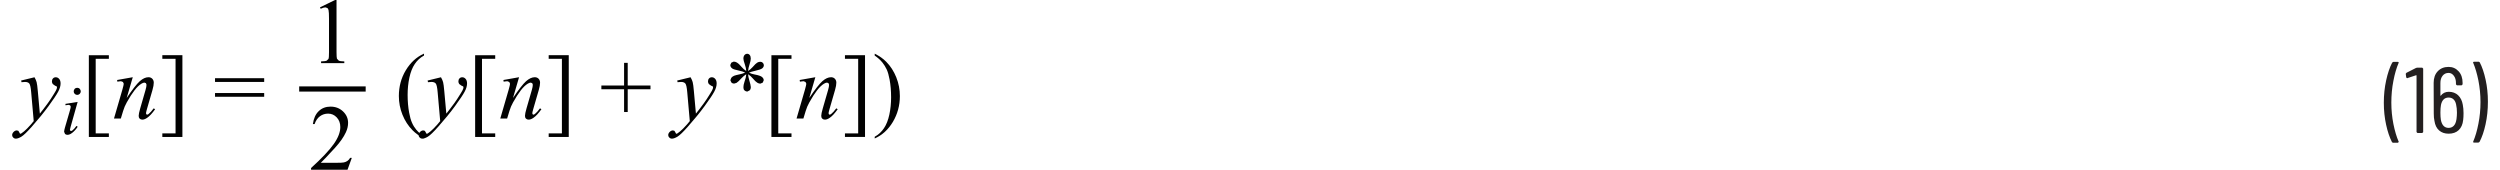 <?xml version="1.0" encoding="UTF-8"?><svg id="uuid-f23d5162-33f2-4721-949b-dc368c3756f9" xmlns="http://www.w3.org/2000/svg" width="6.63in" height=".45in" viewBox="0 0 477.41 32.72"><path d="M475.61,11.91h-.9l-.12.04-.04.09.02.07c.41.96.74,2.1,1.01,3.43.26,1.33.4,2.7.4,4.13s-.13,2.83-.4,4.18c-.26,1.35-.6,2.5-1.01,3.46v.13s.14.06.14.06h.86l.22-.13c.48-.9.87-2.04,1.17-3.41s.45-2.82.45-4.35-.15-2.89-.44-4.23c-.29-1.34-.67-2.47-1.14-3.37l-.22-.13ZM471.34,23.03c-.08.54-.25.95-.51,1.22s-.59.41-1,.41c-.79,0-1.29-.52-1.49-1.55-.06-.37-.09-.84-.09-1.4,0-.6.04-1.09.11-1.48.2-.95.7-1.42,1.48-1.42.37,0,.68.11.93.34.25.23.42.56.51,1.01.11.48.16,1,.16,1.55,0,.4-.03.83-.09,1.31ZM472.57,20.21c-.13-.78-.43-1.39-.9-1.84-.47-.44-1.07-.67-1.8-.67-.32,0-.62.06-.88.19-.26.13-.48.31-.65.55l-.06.03-.03-.04v-2.41c0-.59.14-1.06.43-1.42.29-.36.67-.54,1.15-.54.4,0,.73.18,1.01.55s.41.84.41,1.41v.25l.18.18h.92l.18-.18v-.29c0-.92-.25-1.67-.77-2.23-.51-.56-1.15-.85-1.93-.85-.86,0-1.56.28-2.09.84-.53.56-.79,1.31-.79,2.24l.02,5.9c0,.56.04,1.04.13,1.42.12.82.42,1.43.9,1.85.48.42,1.09.63,1.84.63.8,0,1.45-.23,1.93-.68.49-.46.78-1.11.87-1.96.05-.37.07-.82.07-1.33,0-.59-.05-1.12-.14-1.6ZM463.55,13.1l-1.85.94-.13.18v.04l.09.67.16.16.05-.02,1.69-.56h.06l.03.05v10.91l.18.18h.92l.18-.18v-12.24l-.18-.18h-.97l-.23.05ZM459.14,27.52h.92l.16-.14-.02-.07c-.41-.94-.74-2.07-1.01-3.39-.26-1.33-.4-2.7-.4-4.13s.13-2.86.4-4.21c.26-1.36.6-2.51,1.01-3.46v-.13s-.14-.06-.14-.06h-.88l-.22.13c-.48.92-.87,2.07-1.17,3.44-.3,1.37-.45,2.81-.45,4.32s.15,2.88.44,4.22.67,2.46,1.14,3.38l.22.13Z" fill="#231f20"/><path d="M1.74,15.52l.08.33c.32-.04.54-.05.66-.05.39,0,.66.1.83.3s.29.76.37,1.68l.49,5.57c-.27.36-.69.83-1.25,1.41-.43.43-.8.75-1.12.95l-.18.09-.11-.04-.15-.28-.15-.25-.29-.08c-.22,0-.43.09-.62.28-.19.19-.29.4-.29.62,0,.18.07.34.21.48s.3.21.48.21c.3,0,.67-.13,1.1-.39.43-.26,1.08-.89,1.97-1.89,1.28-1.45,2.38-2.79,3.28-4.03s1.51-2.14,1.83-2.74c.32-.59.47-1.12.47-1.59,0-.38-.09-.67-.27-.88s-.4-.32-.66-.32c-.21,0-.39.07-.53.22s-.21.34-.21.58c0,.19.06.37.17.51l.43.31.32.14.06.16-.05.29c-.06.19-.24.52-.53.98-.47.77-.87,1.37-1.2,1.82-.67.91-1.18,1.58-1.53,2l-.39-4.32c-.08-.87-.15-1.45-.23-1.74s-.21-.61-.41-.95l-2.58.63Z" fill="#010101"/><path d="M10.29,20.03v.27c.31-.05.52-.08.62-.08l.29.1.11.25c0,.13-.07.44-.22.94l-.89,3.06c-.11.39-.17.67-.17.84l.18.42c.12.11.27.17.46.17.28,0,.58-.12.89-.36.42-.32.78-.72,1.09-1.2l-.24-.16c-.26.38-.53.67-.79.88l-.25.11-.15-.07-.07-.18c0-.06.05-.26.14-.58l1.35-4.79-2.36.38ZM12.08,17.13c-.13.13-.2.29-.2.49s.07.35.2.48c.13.13.3.2.48.2s.35-.07.48-.2c.13-.13.2-.3.2-.48s-.07-.35-.2-.49-.29-.2-.49-.2-.35.07-.49.2Z" fill="#010101"/><polygon points="18.66 25.72 16.12 25.72 16.12 11.34 18.66 11.34 18.66 10.65 14.8 10.65 14.8 26.41 18.66 26.41 18.66 25.72" fill="#010101"/><path d="M20.25,15.43l.05.32.33-.05.37-.04.38.15.15.34c0,.13-.09.53-.28,1.2l-1.6,5.5h1.32l.44-1.45c.18-.59.41-1.14.69-1.63.52-.94,1.02-1.72,1.49-2.33.47-.61.92-1.04,1.35-1.3.23-.14.42-.21.59-.21l.28.11.11.29c0,.25-.06.59-.19,1.03l-1.02,3.53c-.2.69-.3,1.17-.3,1.45,0,.22.06.4.19.53.13.13.3.2.52.2.27,0,.57-.11.91-.34.49-.33,1-.89,1.55-1.67l-.27-.17c-.37.5-.71.88-1.02,1.12l-.25.11-.15-.08-.07-.21c0-.09.06-.35.18-.78l1.07-3.7c.17-.59.25-1.05.25-1.41,0-.31-.1-.56-.29-.76-.19-.19-.43-.29-.73-.29-.54,0-1.1.26-1.68.77-.58.52-1.42,1.59-2.52,3.23l1.17-4-3.04.54Z" fill="#010101"/><path d="M39.13,18.66h9.48v-.72h-9.48v.72ZM39.13,15.8h9.48v-.72h-9.48v.72ZM28.97,11.34h2.55v14.38h-2.55v.69h3.87v-15.77h-3.87v.69Z" fill="#010101"/><path d="M77.98,25.07c-.37-.45-.66-.92-.87-1.41-.22-.49-.4-1.14-.55-1.95-.19-1.03-.29-2.17-.29-3.42,0-1.15.11-2.26.34-3.32s.57-1.94,1.04-2.63,1.05-1.24,1.78-1.63v-.37c-1.44.64-2.61,1.72-3.51,3.21s-1.34,3.15-1.34,4.97c0,1.24.23,2.44.69,3.59s1.11,2.16,1.95,3.01c.59.6,1.33,1.12,2.21,1.56v-.33c-.59-.41-1.07-.84-1.44-1.29Z" fill="#010101"/><path d="M80.12,15.52l.08.33c.32-.04.54-.05.66-.05.39,0,.66.1.83.3s.29.76.37,1.68l.49,5.57c-.27.36-.69.83-1.25,1.41-.43.43-.8.75-1.12.95l-.18.09-.11-.04-.15-.28-.15-.25-.29-.08c-.22,0-.43.09-.62.28-.19.19-.29.4-.29.62,0,.18.07.34.21.48s.3.21.48.21c.3,0,.67-.13,1.1-.39.43-.26,1.08-.89,1.97-1.89,1.28-1.45,2.38-2.79,3.28-4.03s1.51-2.14,1.83-2.74c.32-.59.47-1.12.47-1.59,0-.38-.09-.67-.27-.88s-.4-.32-.66-.32c-.21,0-.39.07-.53.22s-.21.34-.21.58c0,.19.06.37.17.51l.43.31.32.14.06.16-.05.29c-.06.19-.24.52-.53.98-.47.77-.87,1.37-1.2,1.82-.67.91-1.18,1.58-1.53,2l-.39-4.32c-.08-.87-.15-1.45-.23-1.74s-.21-.61-.41-.95l-2.58.63Z" fill="#010101"/><polygon points="93.16 25.72 90.61 25.72 90.61 11.34 93.16 11.34 93.16 10.65 89.29 10.65 89.29 26.41 93.16 26.41 93.16 25.72" fill="#010101"/><path d="M94.74,15.43l.05.32.33-.05.37-.04.38.15.15.34c0,.13-.09.53-.28,1.2l-1.6,5.5h1.32l.44-1.45c.18-.59.41-1.14.69-1.63.52-.94,1.02-1.72,1.49-2.33.47-.61.92-1.04,1.35-1.3.23-.14.42-.21.59-.21l.28.11.11.29c0,.25-.06.59-.19,1.03l-1.02,3.53c-.2.69-.3,1.17-.3,1.45,0,.22.06.4.19.53.13.13.3.2.52.2.27,0,.57-.11.91-.34.49-.33,1-.89,1.55-1.67l-.27-.17c-.37.5-.71.88-1.02,1.12l-.25.11-.15-.08-.07-.21c0-.09.06-.35.18-.78l1.07-3.7c.17-.59.25-1.05.25-1.41,0-.31-.1-.56-.29-.76-.19-.19-.43-.29-.73-.29-.54,0-1.1.26-1.68.77-.58.52-1.42,1.59-2.52,3.23l1.17-4-3.04.54Z" fill="#010101"/><path d="M118.71,21.6v-4.39h4.39v-.72h-4.39v-4.37h-.7v4.37h-4.38v.72h4.38v4.39h.7ZM103.47,11.34h2.55v14.38h-2.55v.69h3.87v-15.77h-3.87v.69Z" fill="#010101"/><path d="M140.58,12.8c-.32-.37-.59-.62-.81-.74s-.42-.18-.62-.18l-.46.2-.2.44c0,.28.13.51.4.7.17.12.62.26,1.34.41.44.09.82.21,1.13.37-.35.15-.7.26-1.06.33-.56.12-.92.21-1.08.28-.24.11-.42.24-.54.4l-.18.46.21.45c.14.13.31.2.51.2l.47-.14c.22-.13.54-.43.97-.91.26-.28.56-.54.91-.76-.03.29-.06.51-.1.66-.04.15-.12.42-.25.82-.13.4-.2.73-.2,1.02s.06.47.18.59c.18.17.37.25.59.25l.45-.24c.14-.16.21-.36.21-.59,0-.25-.11-.72-.32-1.42-.12-.39-.19-.76-.2-1.09.36.25.66.52.9.81.36.43.65.7.87.83s.41.18.58.18l.46-.19.2-.46c0-.23-.11-.44-.33-.63-.22-.19-.68-.35-1.39-.48-.44-.08-.81-.2-1.12-.36.3-.13.67-.24,1.12-.34.77-.17,1.26-.34,1.45-.51s.29-.36.29-.58c0-.18-.07-.34-.2-.47s-.29-.2-.49-.2-.4.06-.59.17-.49.4-.89.86c-.26.29-.55.54-.87.75.04-.4.13-.83.29-1.3s.23-.84.23-1.1c0-.29-.07-.52-.2-.68s-.29-.24-.47-.24c-.21,0-.39.08-.53.24-.14.16-.22.39-.22.69,0,.22.1.61.3,1.19.14.4.22.8.25,1.2-.33-.21-.66-.49-.98-.87ZM128.25,15.52l.08.33c.32-.04.54-.05.66-.05.39,0,.66.1.83.3s.29.76.37,1.68l.49,5.57c-.27.36-.69.83-1.25,1.41-.43.43-.8.75-1.12.95l-.18.09-.11-.04-.15-.28-.15-.25-.29-.08c-.22,0-.43.09-.62.28-.19.19-.29.4-.29.62,0,.18.07.34.21.48s.3.21.48.21c.3,0,.67-.13,1.1-.39.43-.26,1.08-.89,1.97-1.89,1.28-1.45,2.38-2.79,3.28-4.03s1.51-2.14,1.83-2.74c.32-.59.47-1.12.47-1.59,0-.38-.09-.67-.27-.88s-.4-.32-.66-.32c-.21,0-.39.07-.53.22s-.21.34-.21.58c0,.19.06.37.17.51l.43.31.32.14.06.16-.05.29c-.06.19-.24.52-.53.98-.47.77-.87,1.37-1.2,1.82-.67.91-1.18,1.58-1.53,2l-.39-4.32c-.08-.87-.15-1.45-.23-1.74s-.21-.61-.41-.95l-2.58.63Z" fill="#010101"/><polygon points="150.29 25.72 147.74 25.72 147.74 11.34 150.29 11.34 150.29 10.65 146.42 10.65 146.42 26.41 150.29 26.41 150.29 25.72" fill="#010101"/><path d="M151.87,15.43l.05.32.33-.05.37-.04.38.15.15.34c0,.13-.09.53-.28,1.2l-1.6,5.5h1.32l.44-1.45c.18-.59.41-1.14.69-1.63.52-.94,1.02-1.72,1.49-2.33.47-.61.92-1.04,1.35-1.3.23-.14.42-.21.59-.21l.28.11.11.29c0,.25-.06.59-.19,1.03l-1.02,3.53c-.2.69-.3,1.17-.3,1.45,0,.22.06.4.19.53.13.13.3.2.52.2.27,0,.57-.11.91-.34.49-.33,1-.89,1.55-1.67l-.27-.17c-.37.5-.71.88-1.02,1.12l-.25.11-.15-.08-.07-.21c0-.09.06-.35.18-.78l1.07-3.7c.17-.59.25-1.05.25-1.41,0-.31-.1-.56-.29-.76-.19-.19-.43-.29-.73-.29-.54,0-1.1.26-1.68.77-.58.52-1.42,1.59-2.52,3.23l1.17-4-3.04.54Z" fill="#010101"/><path d="M167.78,12c.36.45.65.92.88,1.41.22.49.4,1.13.55,1.94.19,1.03.29,2.17.29,3.42,0,1.15-.11,2.26-.34,3.33-.23,1.06-.57,1.94-1.04,2.63-.46.69-1.06,1.24-1.78,1.64v.33c1.45-.64,2.62-1.72,3.51-3.21.89-1.5,1.34-3.15,1.34-4.97,0-1.25-.23-2.45-.69-3.6-.46-1.15-1.1-2.16-1.94-3.01-.59-.6-1.33-1.12-2.22-1.56v.37c.6.41,1.08.84,1.44,1.29ZM160.6,11.34h2.55v14.38h-2.55v.69h3.87v-15.77h-3.87v.69Z" fill="#010101"/><path d="M59.51,1.69c.39-.18.69-.27.9-.27l.39.13c.11.09.18.23.22.41.06.25.09.8.09,1.67v6.43c0,.71-.03,1.14-.1,1.29l-.34.34c-.16.09-.53.13-1.09.15v.33h4.48v-.33c-.54-.01-.9-.06-1.07-.15l-.35-.38c-.05-.16-.08-.58-.08-1.25V0h-.29l-2.9,1.42.13.27Z" fill="#010101"/><polyline points="55.36 17.66 68.18 17.66 68.18 16.66 55.36 16.66" fill="#010101"/><path d="M65.2,30.42c-.15.26-.33.47-.54.61-.21.14-.43.24-.69.29-.25.05-.7.07-1.33.07h-3.11c.36-.33,1.27-1.29,2.73-2.88.97-1.06,1.68-2.07,2.11-3.01.28-.6.42-1.21.42-1.81,0-.84-.32-1.58-.97-2.2-.65-.62-1.46-.93-2.42-.93-.91,0-1.67.29-2.27.87-.61.58-.98,1.41-1.13,2.5h.33c.22-.66.57-1.17,1.03-1.51.46-.34.99-.51,1.58-.51.64,0,1.2.24,1.66.73s.69,1.11.69,1.86c0,.99-.42,2.08-1.27,3.28s-2.3,2.74-4.37,4.62v.33h7.03l.83-2.29h-.33Z" fill="#010101"/></svg>